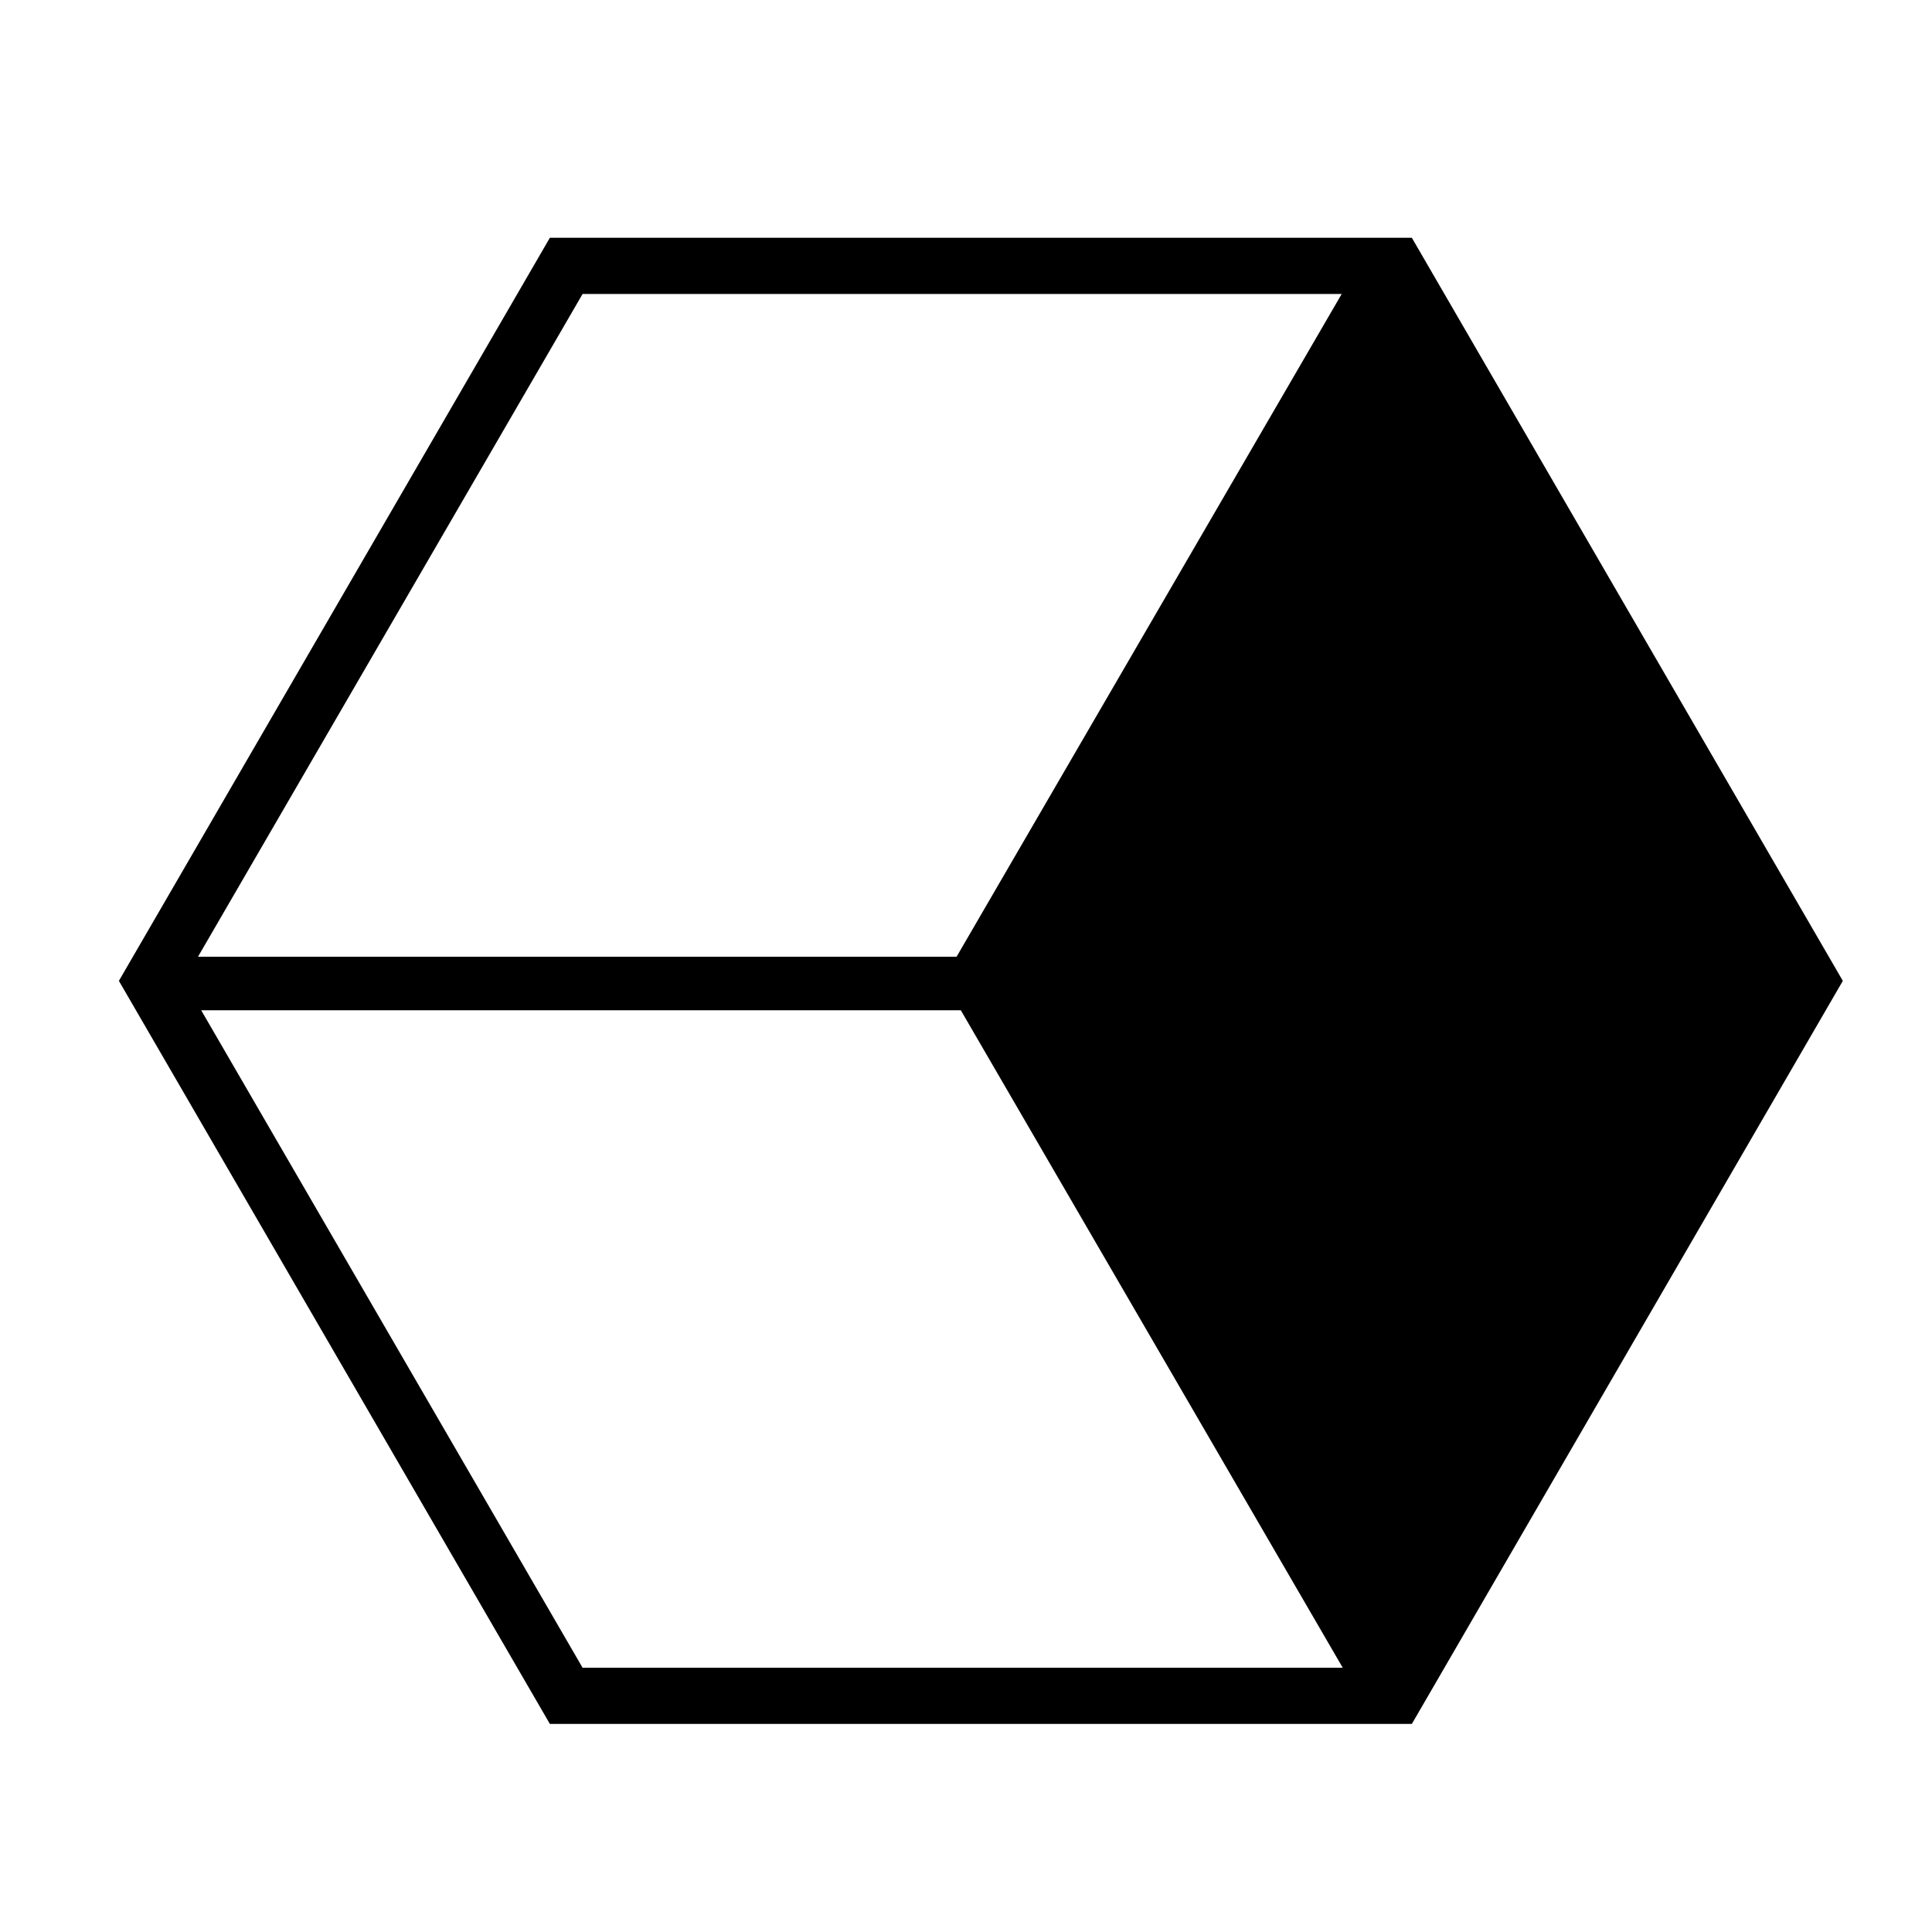 <?xml version="1.0" encoding="UTF-8"?>
<svg xmlns="http://www.w3.org/2000/svg" width="160" height="160" viewBox="0 0 160 160" fill="none">
  <g id="Favicon">
    <path id="Vector" d="M16.661 83.666H79.571L111.2 138.116H48.247L16.661 83.666ZM48.247 24.346H111.113L79.221 79.23H16.399L48.247 24.346ZM45.538 19.692L9.846 81.231L45.538 142.769H116.923L152.615 81.231L116.923 19.692H45.538Z" fill="black"></path>
  </g>
</svg>
